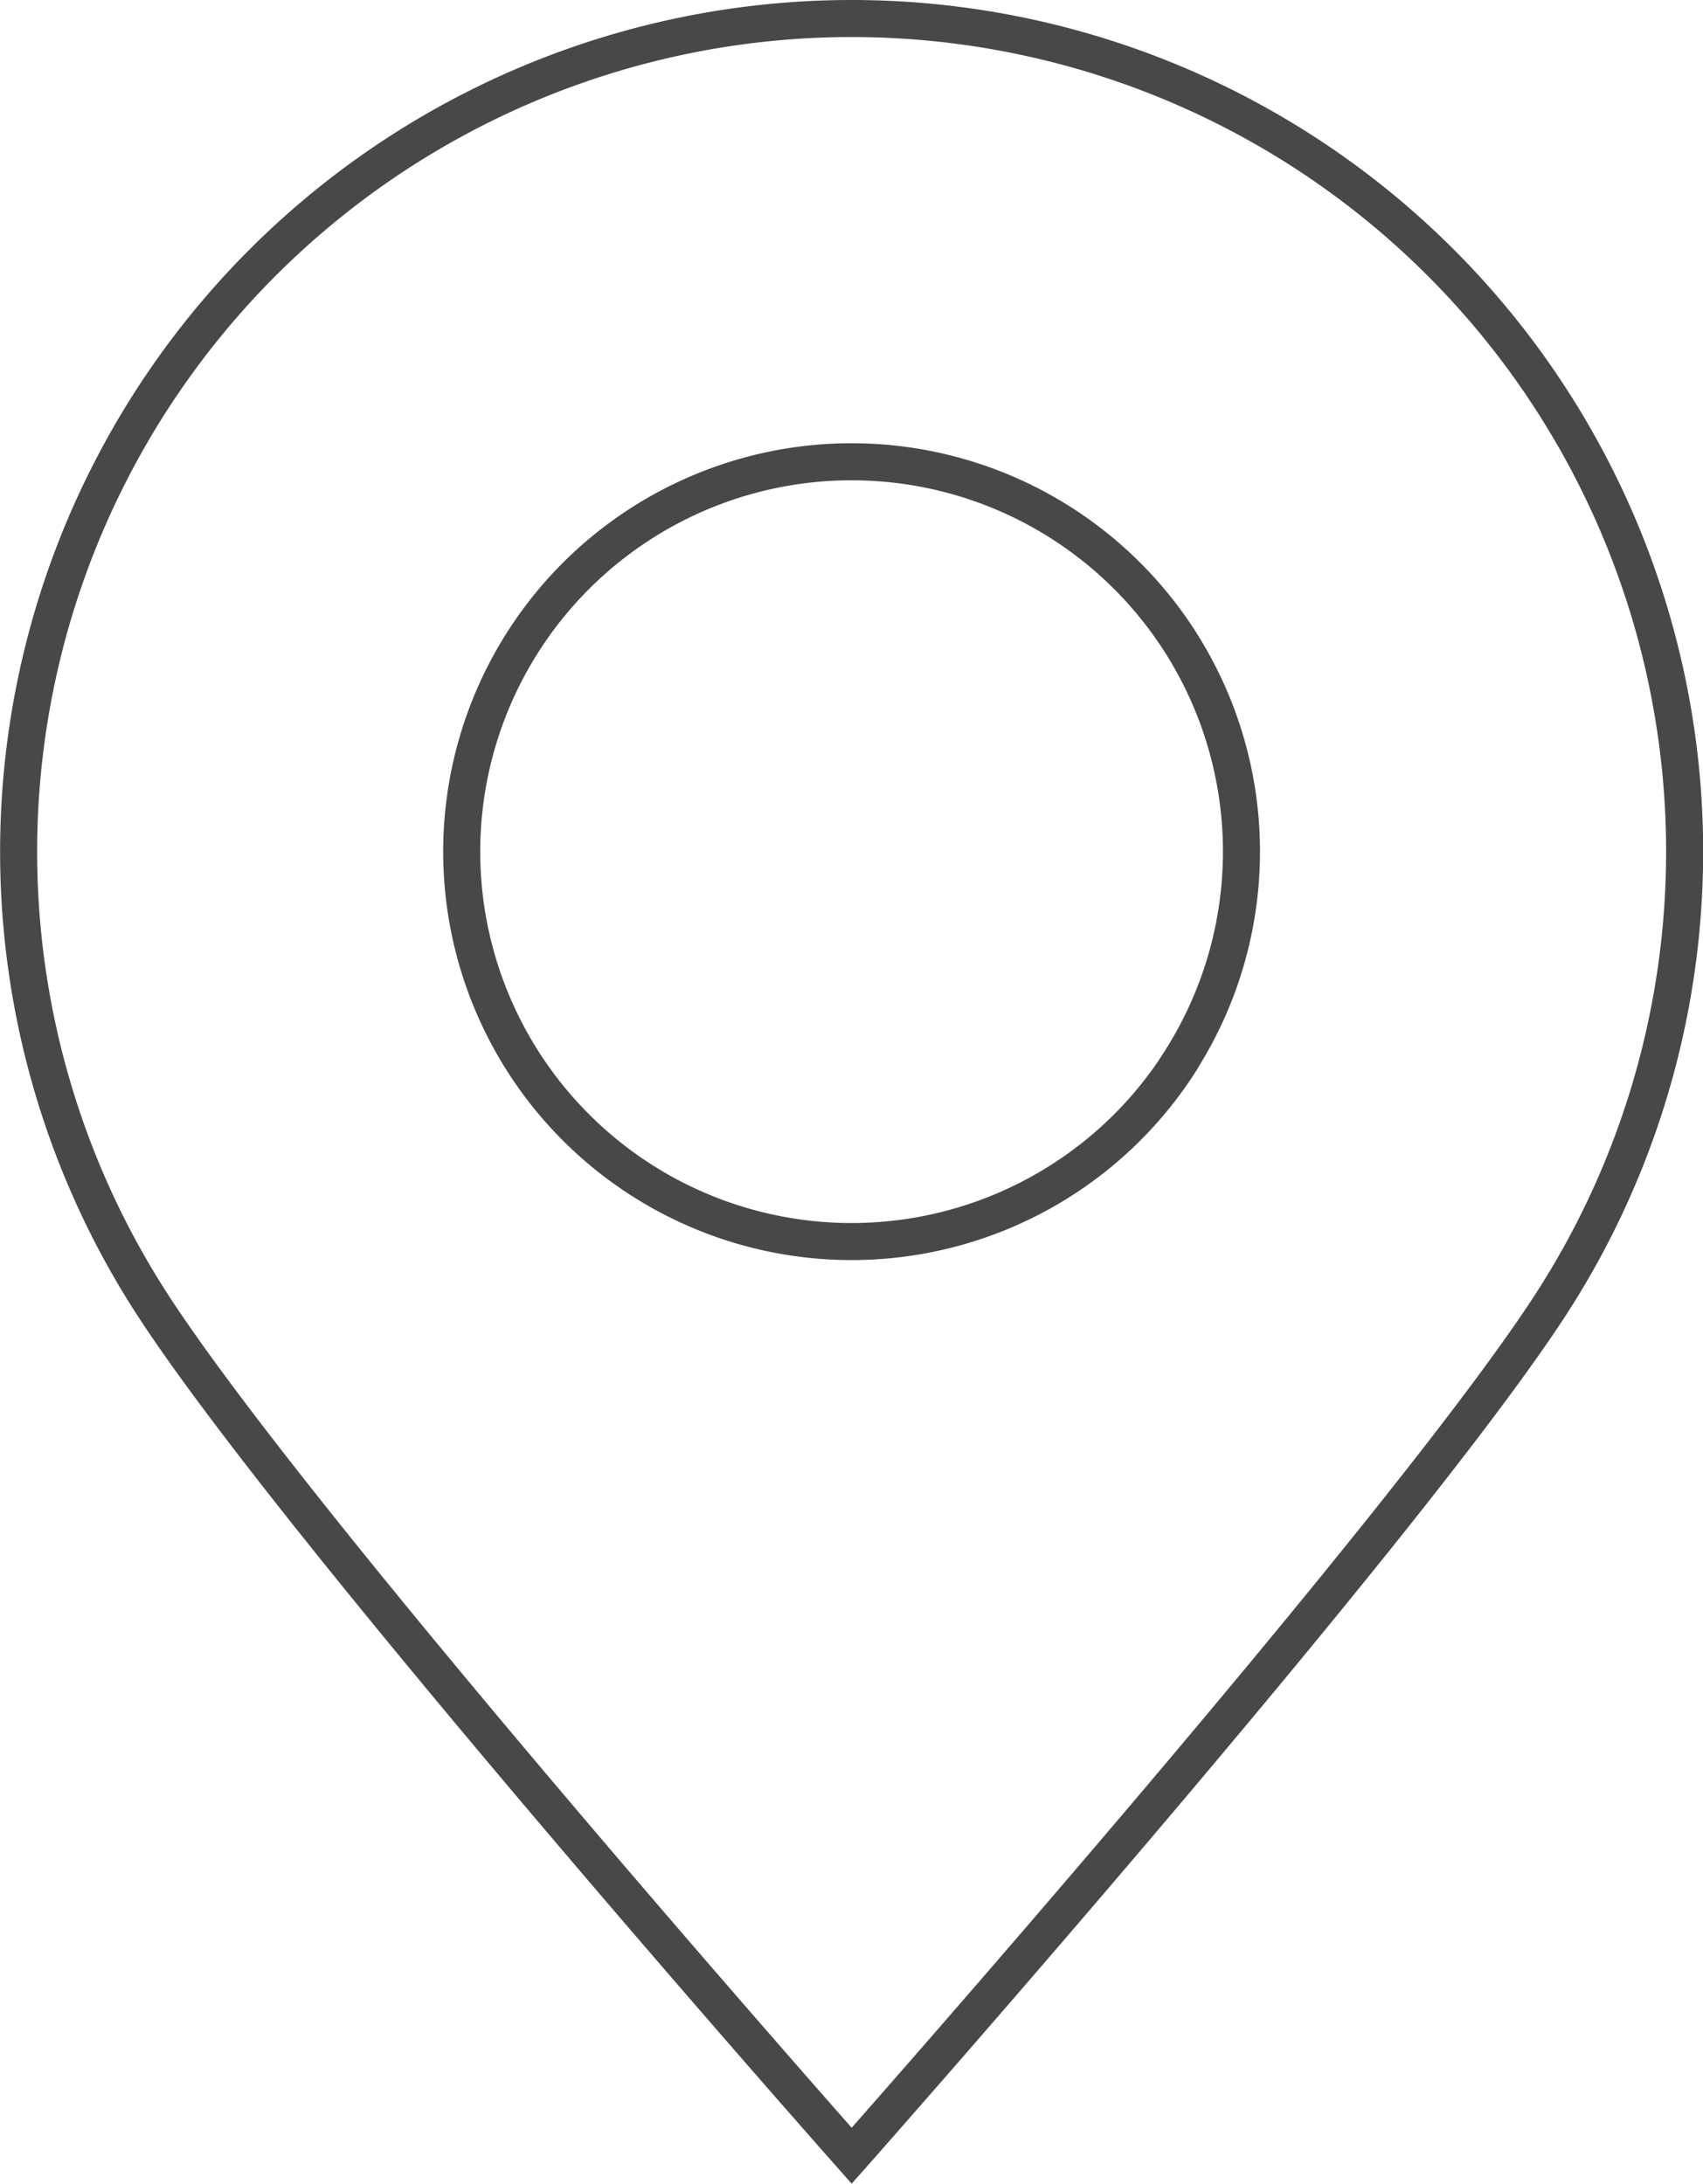 <svg xmlns="http://www.w3.org/2000/svg" width="45.969" height="58.942" viewBox="0 0 45.969 58.942">
  <path id="Tracciato_116" data-name="Tracciato 116" d="M184.5,73.135a22.49,22.49,0,0,0-18.9,34.674c4,6.194,18.9,23.014,18.9,23.014s14.876-16.809,18.882-22.993A22.487,22.487,0,0,0,184.5,73.135Zm8.837,28.2a10.524,10.524,0,1,1,1.685-5.714A10.513,10.513,0,0,1,193.333,101.334Z" transform="translate(-161.511 -72.635)" fill="none" stroke="#484848" stroke-miterlimit="10" stroke-width="1"/>
</svg>
